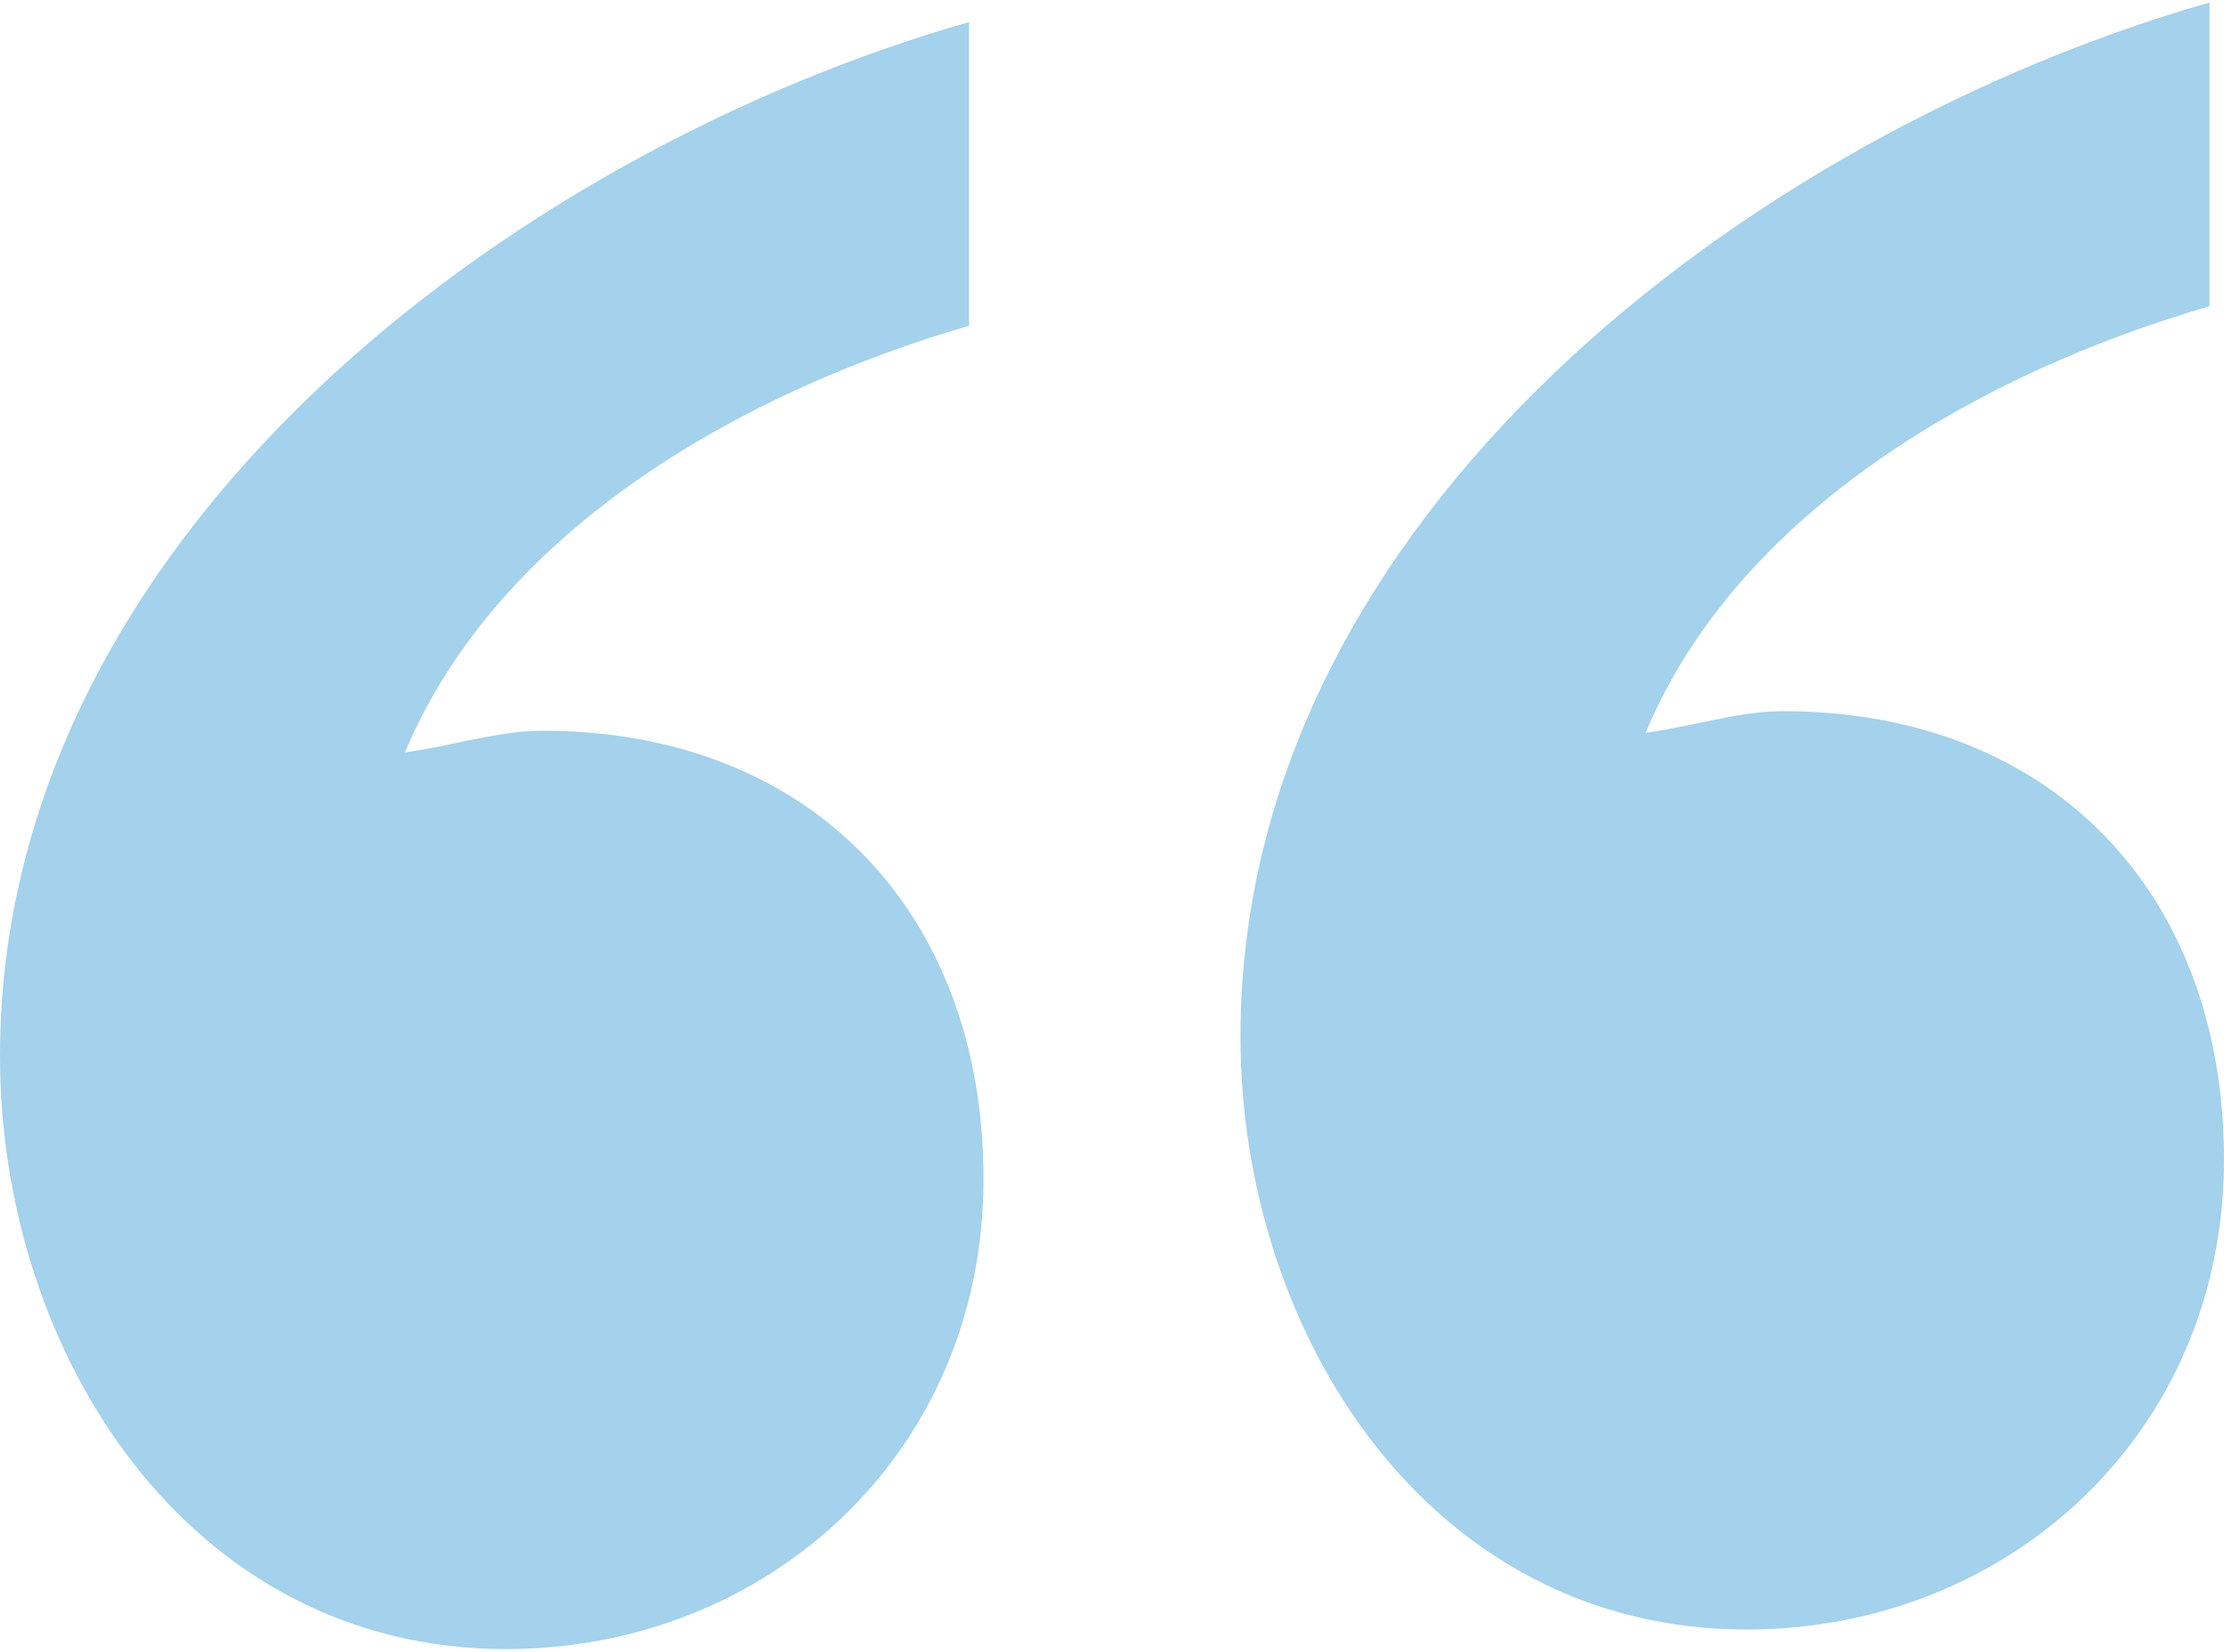 <?xml version="1.0" encoding="UTF-8"?>
<!DOCTYPE svg PUBLIC "-//W3C//DTD SVG 1.1//EN" "http://www.w3.org/Graphics/SVG/1.1/DTD/svg11.dtd">
<!-- Creator: CorelDRAW 2019 (64-Bit) -->
<svg xmlns="http://www.w3.org/2000/svg" xml:space="preserve" width="237px" height="176px" version="1.1" style="shape-rendering:geometricPrecision; text-rendering:geometricPrecision; image-rendering:optimizeQuality; fill-rule:evenodd; clip-rule:evenodd"
viewBox="0 0 1750900 1296300"
 xmlns:xlink="http://www.w3.org/1999/xlink">
 <defs>
  <style type="text/css">
   <![CDATA[
    .fil0 {fill:#A4D1EB;fill-rule:nonzero}
   ]]>
  </style>
 </defs>
 <g id="__x0023_Layer_x0020_1">
  <g id="_2544670313360">
   <path class="fil0" d="M1739500 0c-358600,102500 -762900,404200 -762900,814100 0,233400 148100,466800 398600,466800 204900,0 375700,-153700 375700,-370000 0,-210700 -136600,-353000 -347300,-353000 -34100,0 -68300,11400 -108100,17100 74000,-176500 267500,-284700 444000,-335900l0 -239100z"/>
   <path class="fil0" d="M762900 15400c-358700,102500 -762900,404200 -762900,814100 0,233400 148000,466800 398500,466800 205000,0 375800,-153700 375800,-370000 0,-210700 -136700,-353000 -347300,-353000 -34200,0 -68300,11400 -108200,17100 74000,-176500 267600,-284700 444100,-335900l0 -239100z"/>
  </g>
 </g>
</svg>
